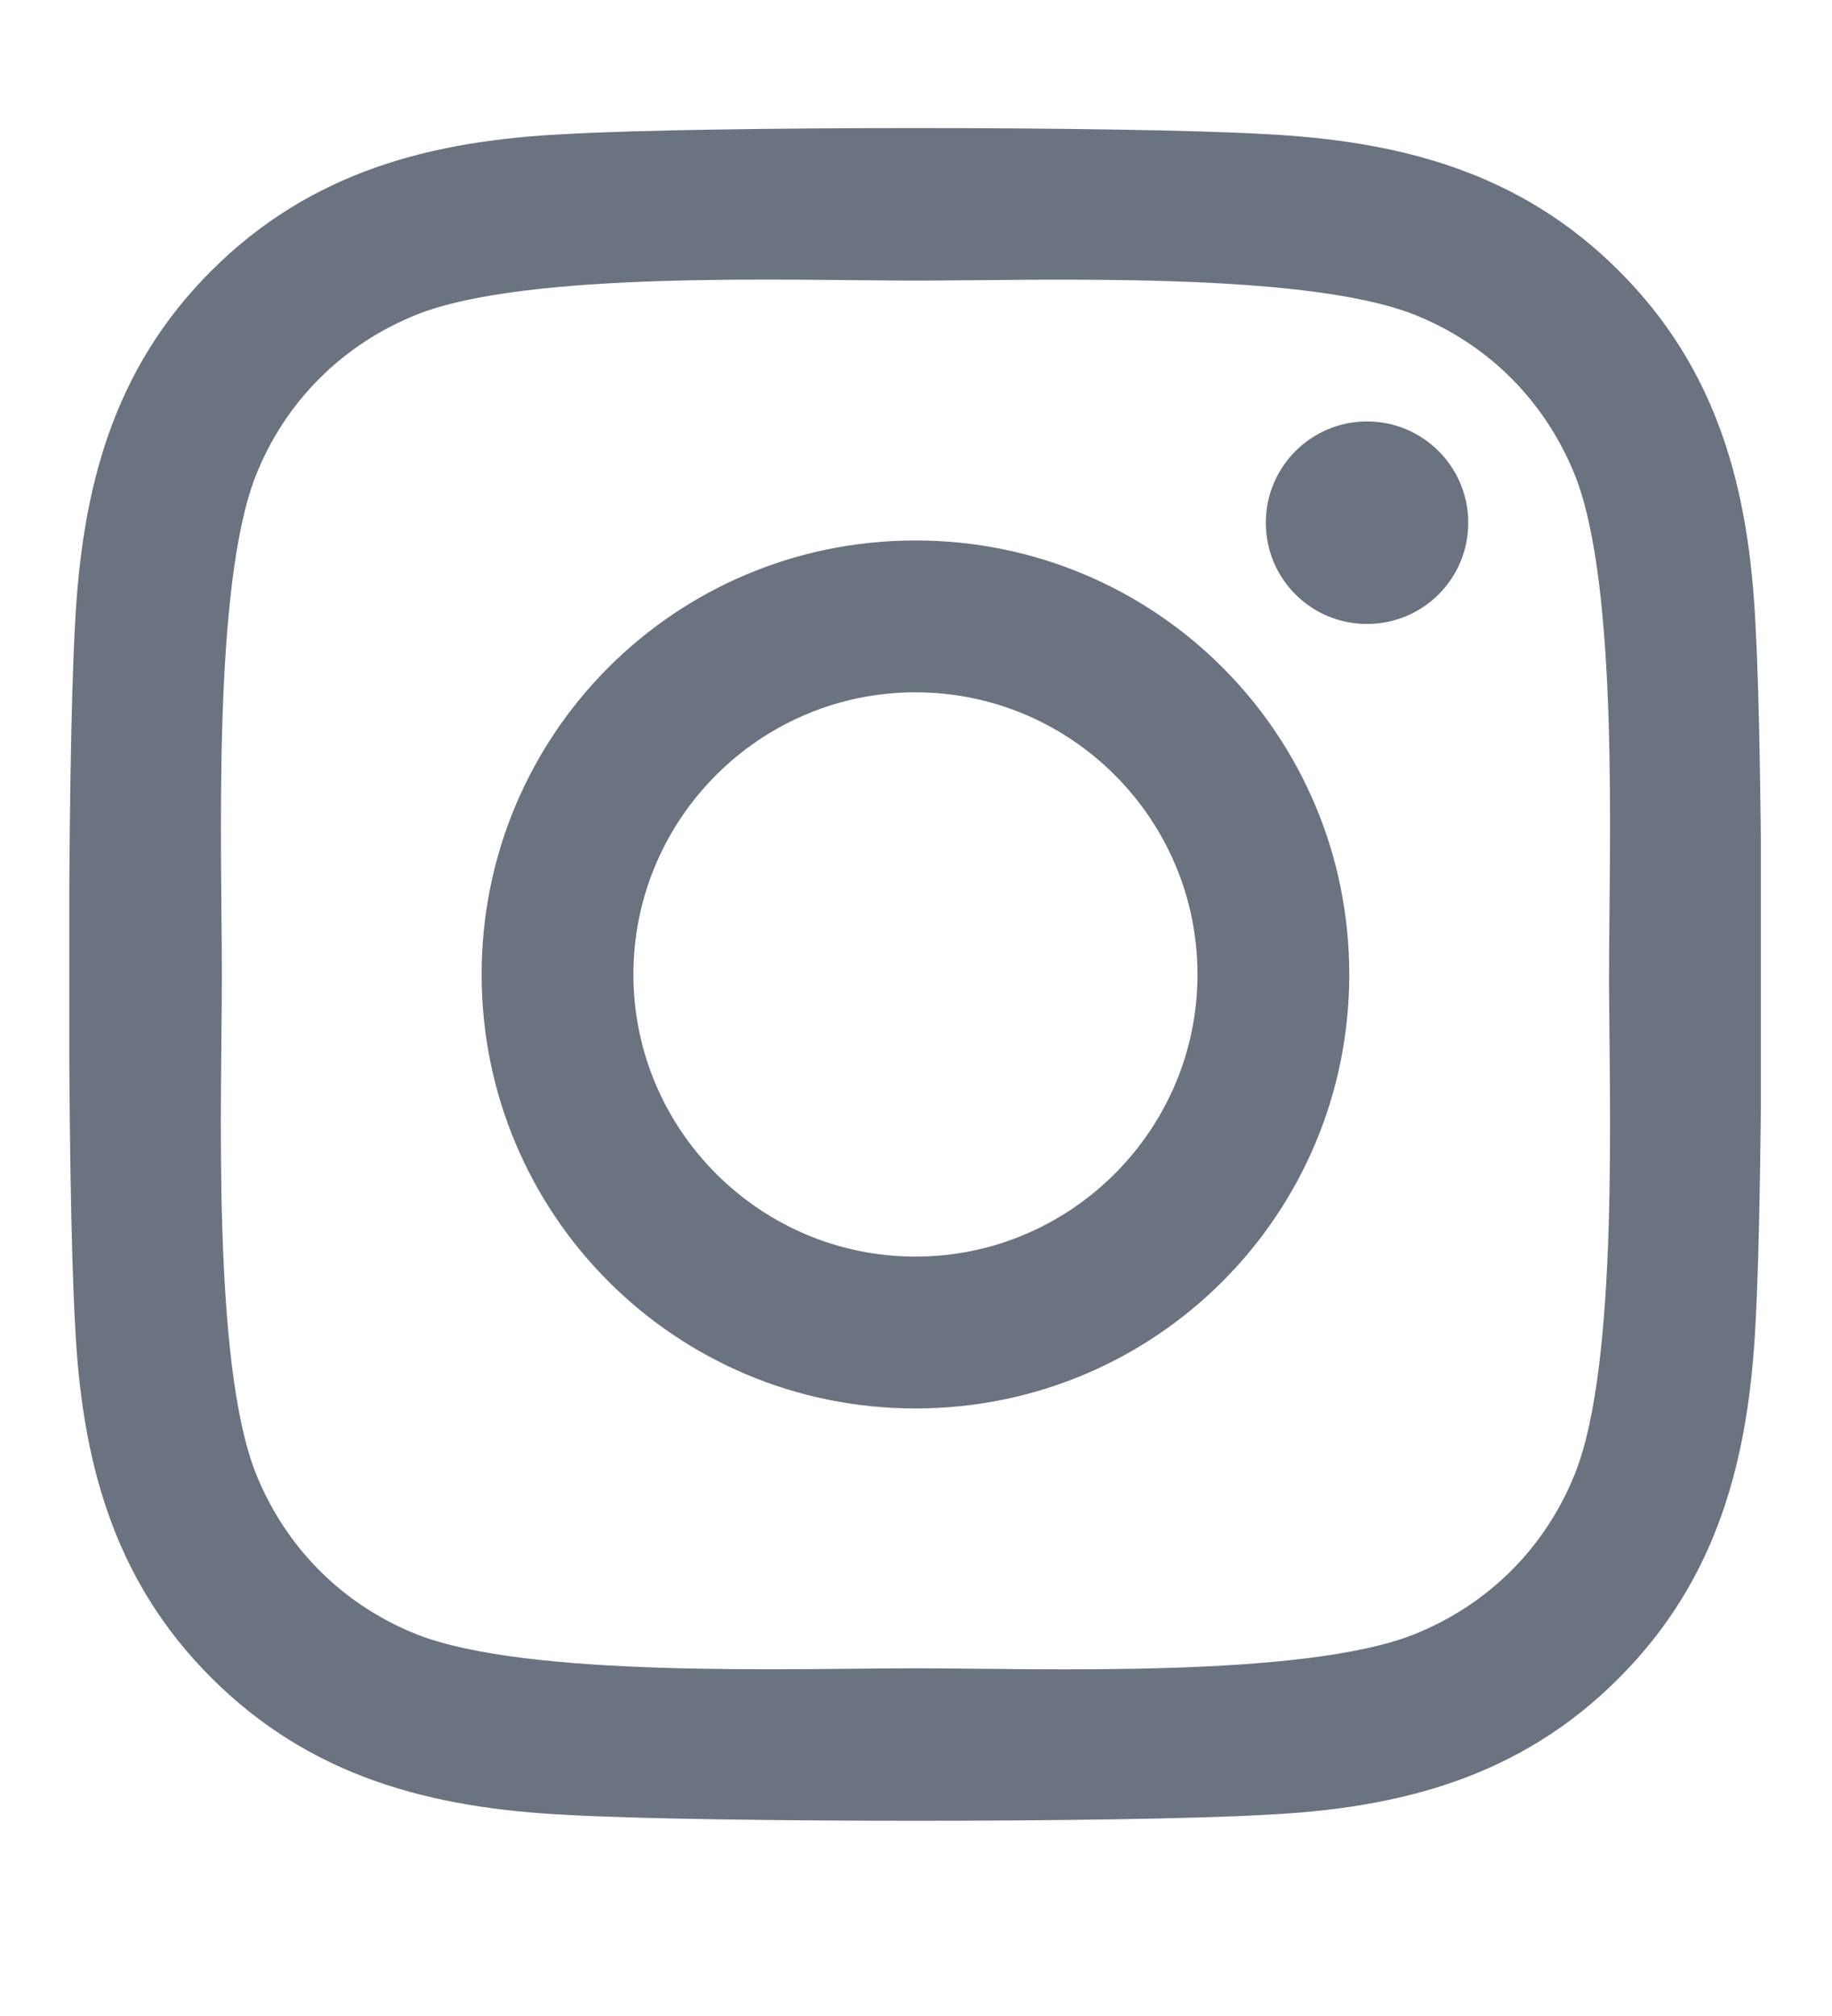 <svg width="20" height="22" viewBox="0 0 20 22" fill="none" xmlns="http://www.w3.org/2000/svg">
<g clip-path="url(#clip0_50_467)">
<path d="M9.994 5.898C7.373 5.898 5.258 8.012 5.258 10.634C5.258 13.255 7.373 15.37 9.994 15.37C12.616 15.37 14.73 13.255 14.73 10.634C14.73 8.012 12.616 5.898 9.994 5.898ZM9.994 13.713C8.3 13.713 6.915 12.332 6.915 10.634C6.915 8.936 8.296 7.555 9.994 7.555C11.692 7.555 13.073 8.936 13.073 10.634C13.073 12.332 11.688 13.713 9.994 13.713ZM16.029 5.704C16.029 6.318 15.534 6.809 14.924 6.809C14.31 6.809 13.819 6.314 13.819 5.704C13.819 5.094 14.314 4.599 14.924 4.599C15.534 4.599 16.029 5.094 16.029 5.704ZM19.165 6.825C19.095 5.345 18.757 4.035 17.673 2.955C16.593 1.875 15.282 1.537 13.803 1.463C12.278 1.376 7.706 1.376 6.181 1.463C4.706 1.533 3.395 1.871 2.311 2.951C1.227 4.031 0.893 5.341 0.819 6.821C0.732 8.346 0.732 12.917 0.819 14.442C0.889 15.922 1.227 17.233 2.311 18.313C3.395 19.393 4.702 19.731 6.181 19.805C7.706 19.891 12.278 19.891 13.803 19.805C15.282 19.735 16.593 19.397 17.673 18.313C18.753 17.233 19.091 15.922 19.165 14.442C19.252 12.917 19.252 8.35 19.165 6.825ZM17.195 16.079C16.873 16.887 16.251 17.509 15.439 17.835C14.223 18.317 11.338 18.206 9.994 18.206C8.65 18.206 5.761 18.313 4.549 17.835C3.741 17.513 3.119 16.891 2.793 16.079C2.311 14.863 2.422 11.977 2.422 10.634C2.422 9.29 2.315 6.401 2.793 5.189C3.115 4.381 3.737 3.759 4.549 3.433C5.765 2.951 8.65 3.062 9.994 3.062C11.338 3.062 14.227 2.955 15.439 3.433C16.247 3.754 16.869 4.377 17.195 5.189C17.677 6.405 17.566 9.29 17.566 10.634C17.566 11.977 17.677 14.867 17.195 16.079Z" fill="#6B7280"/>
</g>
<defs>
<clipPath id="clip0_50_467">
<path d="M0.757 0.086H19.223V21.19H0.757V0.086Z" fill="white"/>
</clipPath>
</defs>
</svg>
